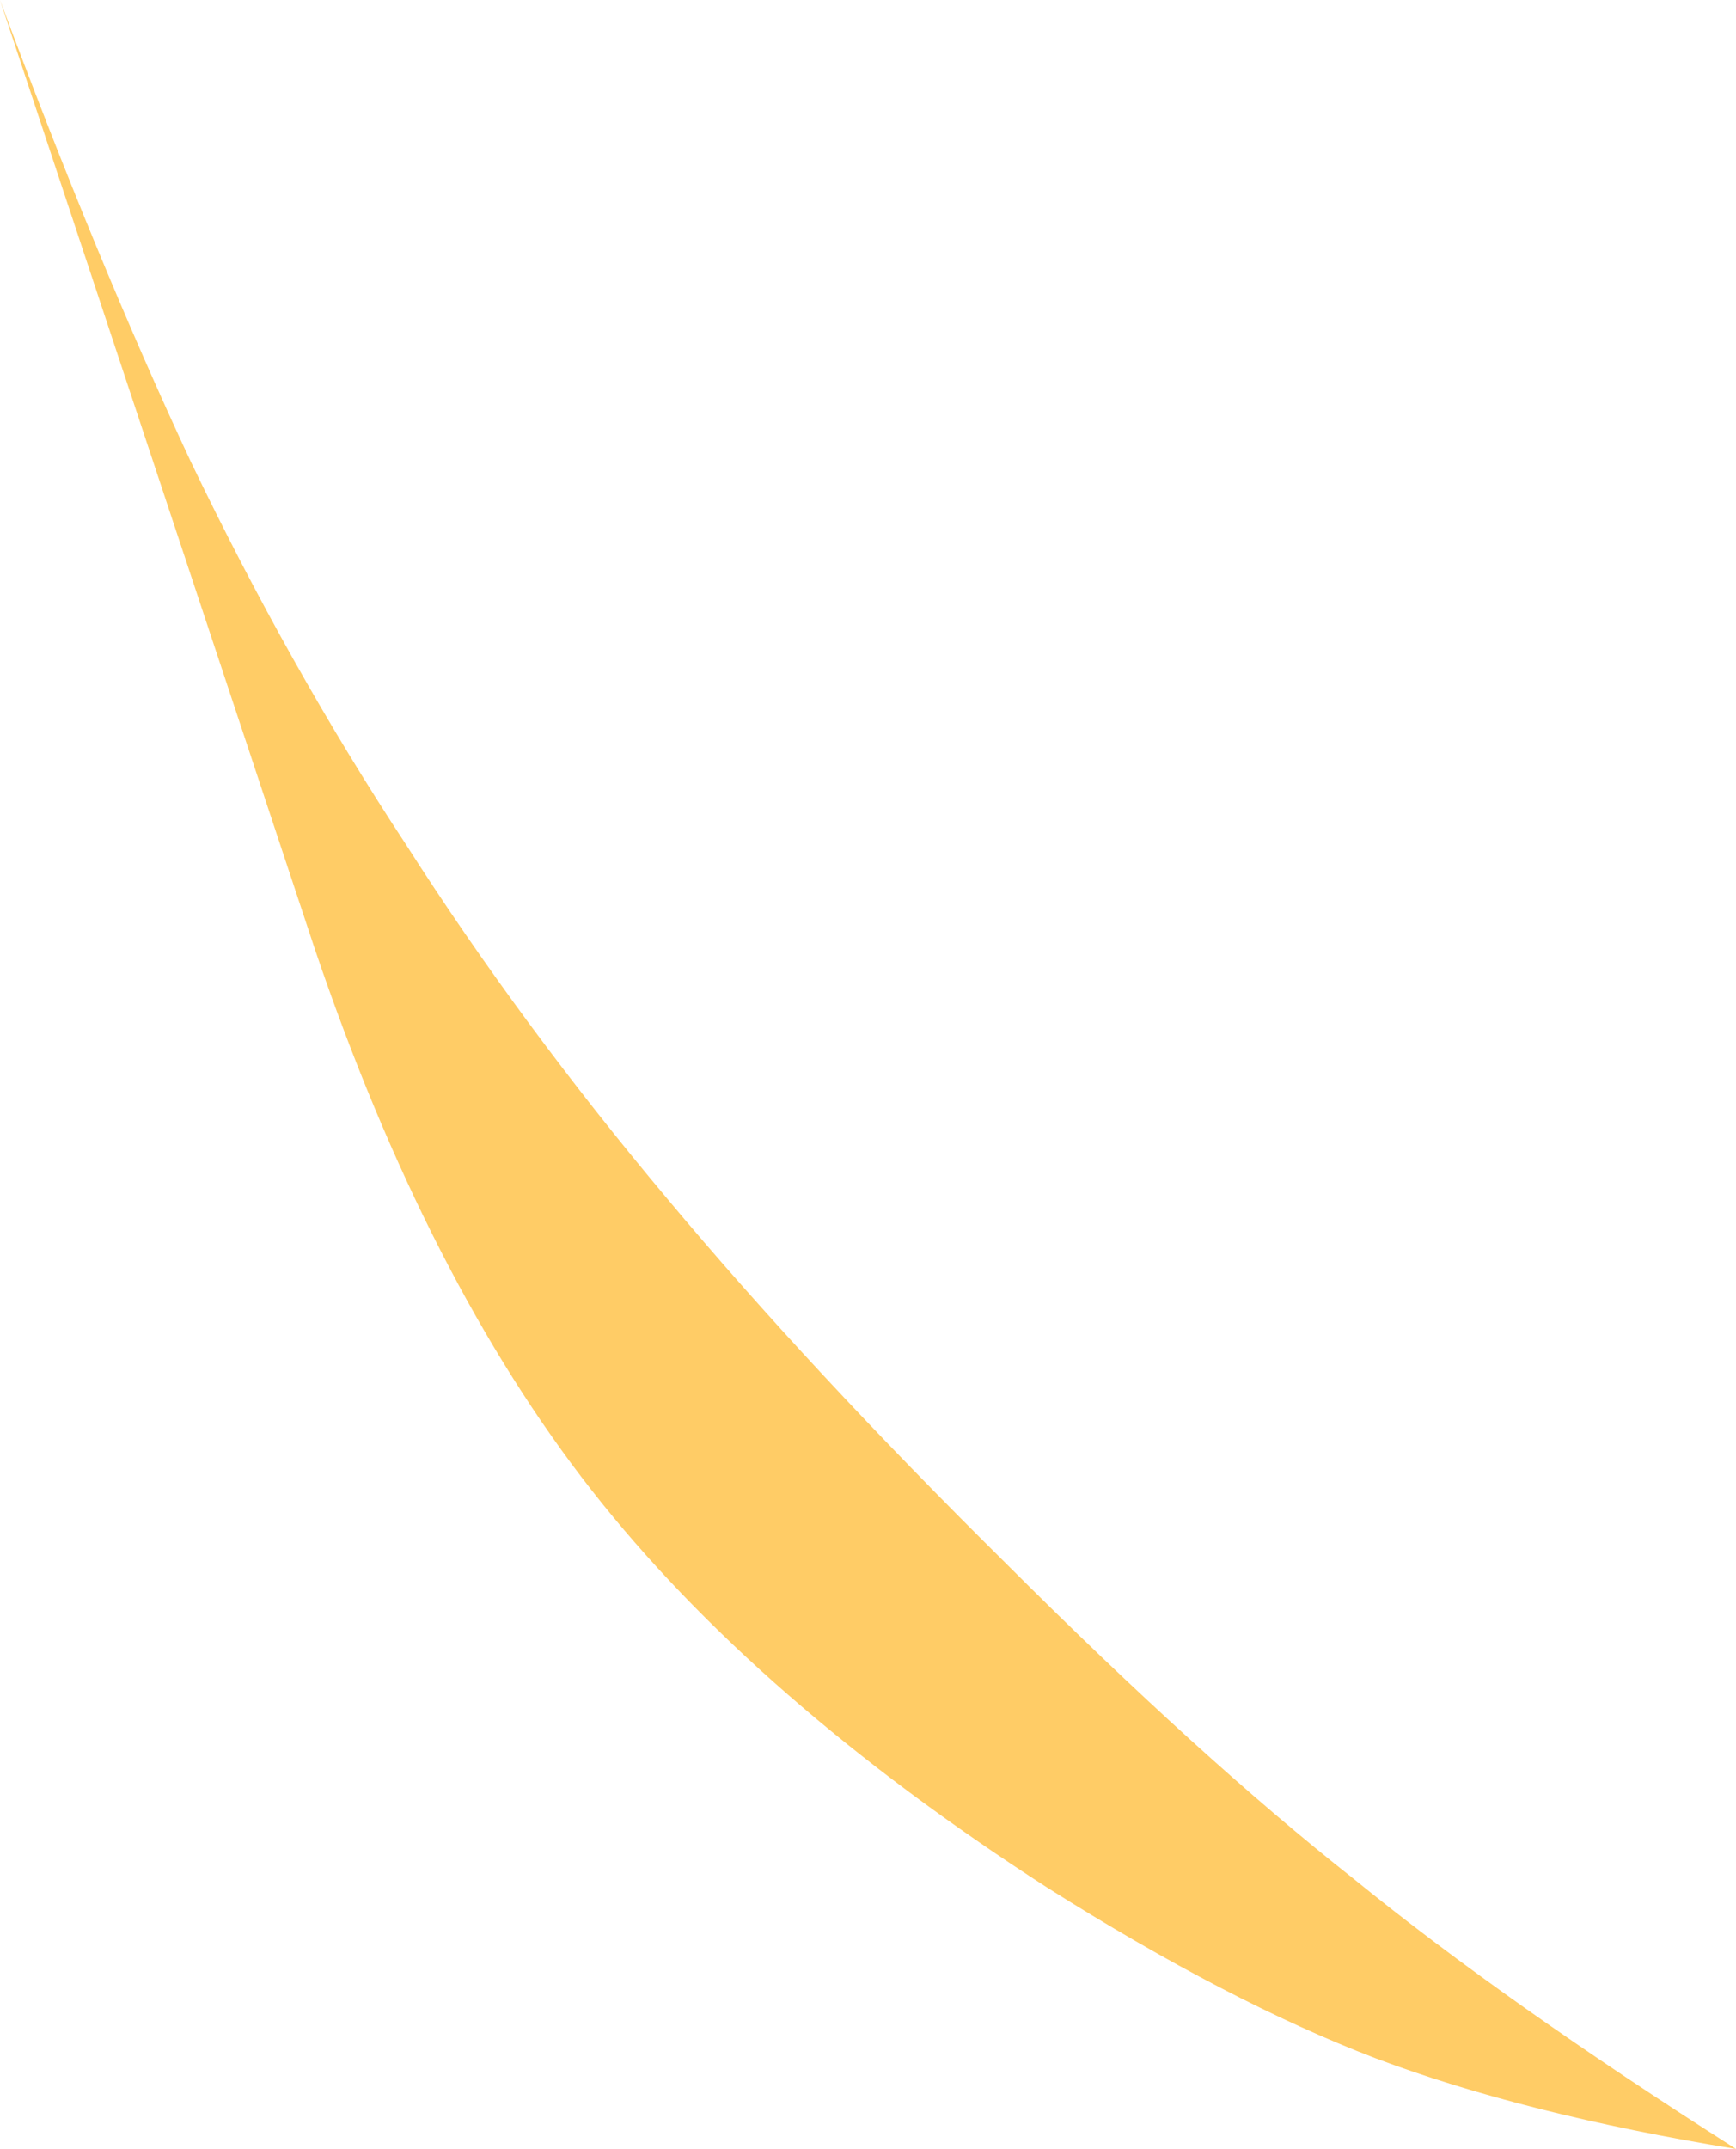 <?xml version="1.0" encoding="UTF-8" standalone="no"?>
<svg xmlns:xlink="http://www.w3.org/1999/xlink" height="49.75px" width="40.2px" xmlns="http://www.w3.org/2000/svg">
  <g transform="matrix(1.0, 0.0, 0.0, 1.0, -275.35, -176.45)">
    <path d="M279.75 187.1 Q282.05 191.9 284.75 196.0 287.4 200.15 290.8 204.2 294.1 208.15 298.65 212.65 303.15 217.15 306.7 219.95 310.2 222.8 315.55 226.2 310.65 225.4 307.2 224.1 303.8 222.8 299.6 220.15 292.85 215.8 289.05 210.95 285.25 206.1 282.65 198.45 L275.35 176.45 Q277.6 182.5 279.75 187.1" fill="#ffcc66" fill-rule="evenodd" stroke="none"/>
  </g>
</svg>
